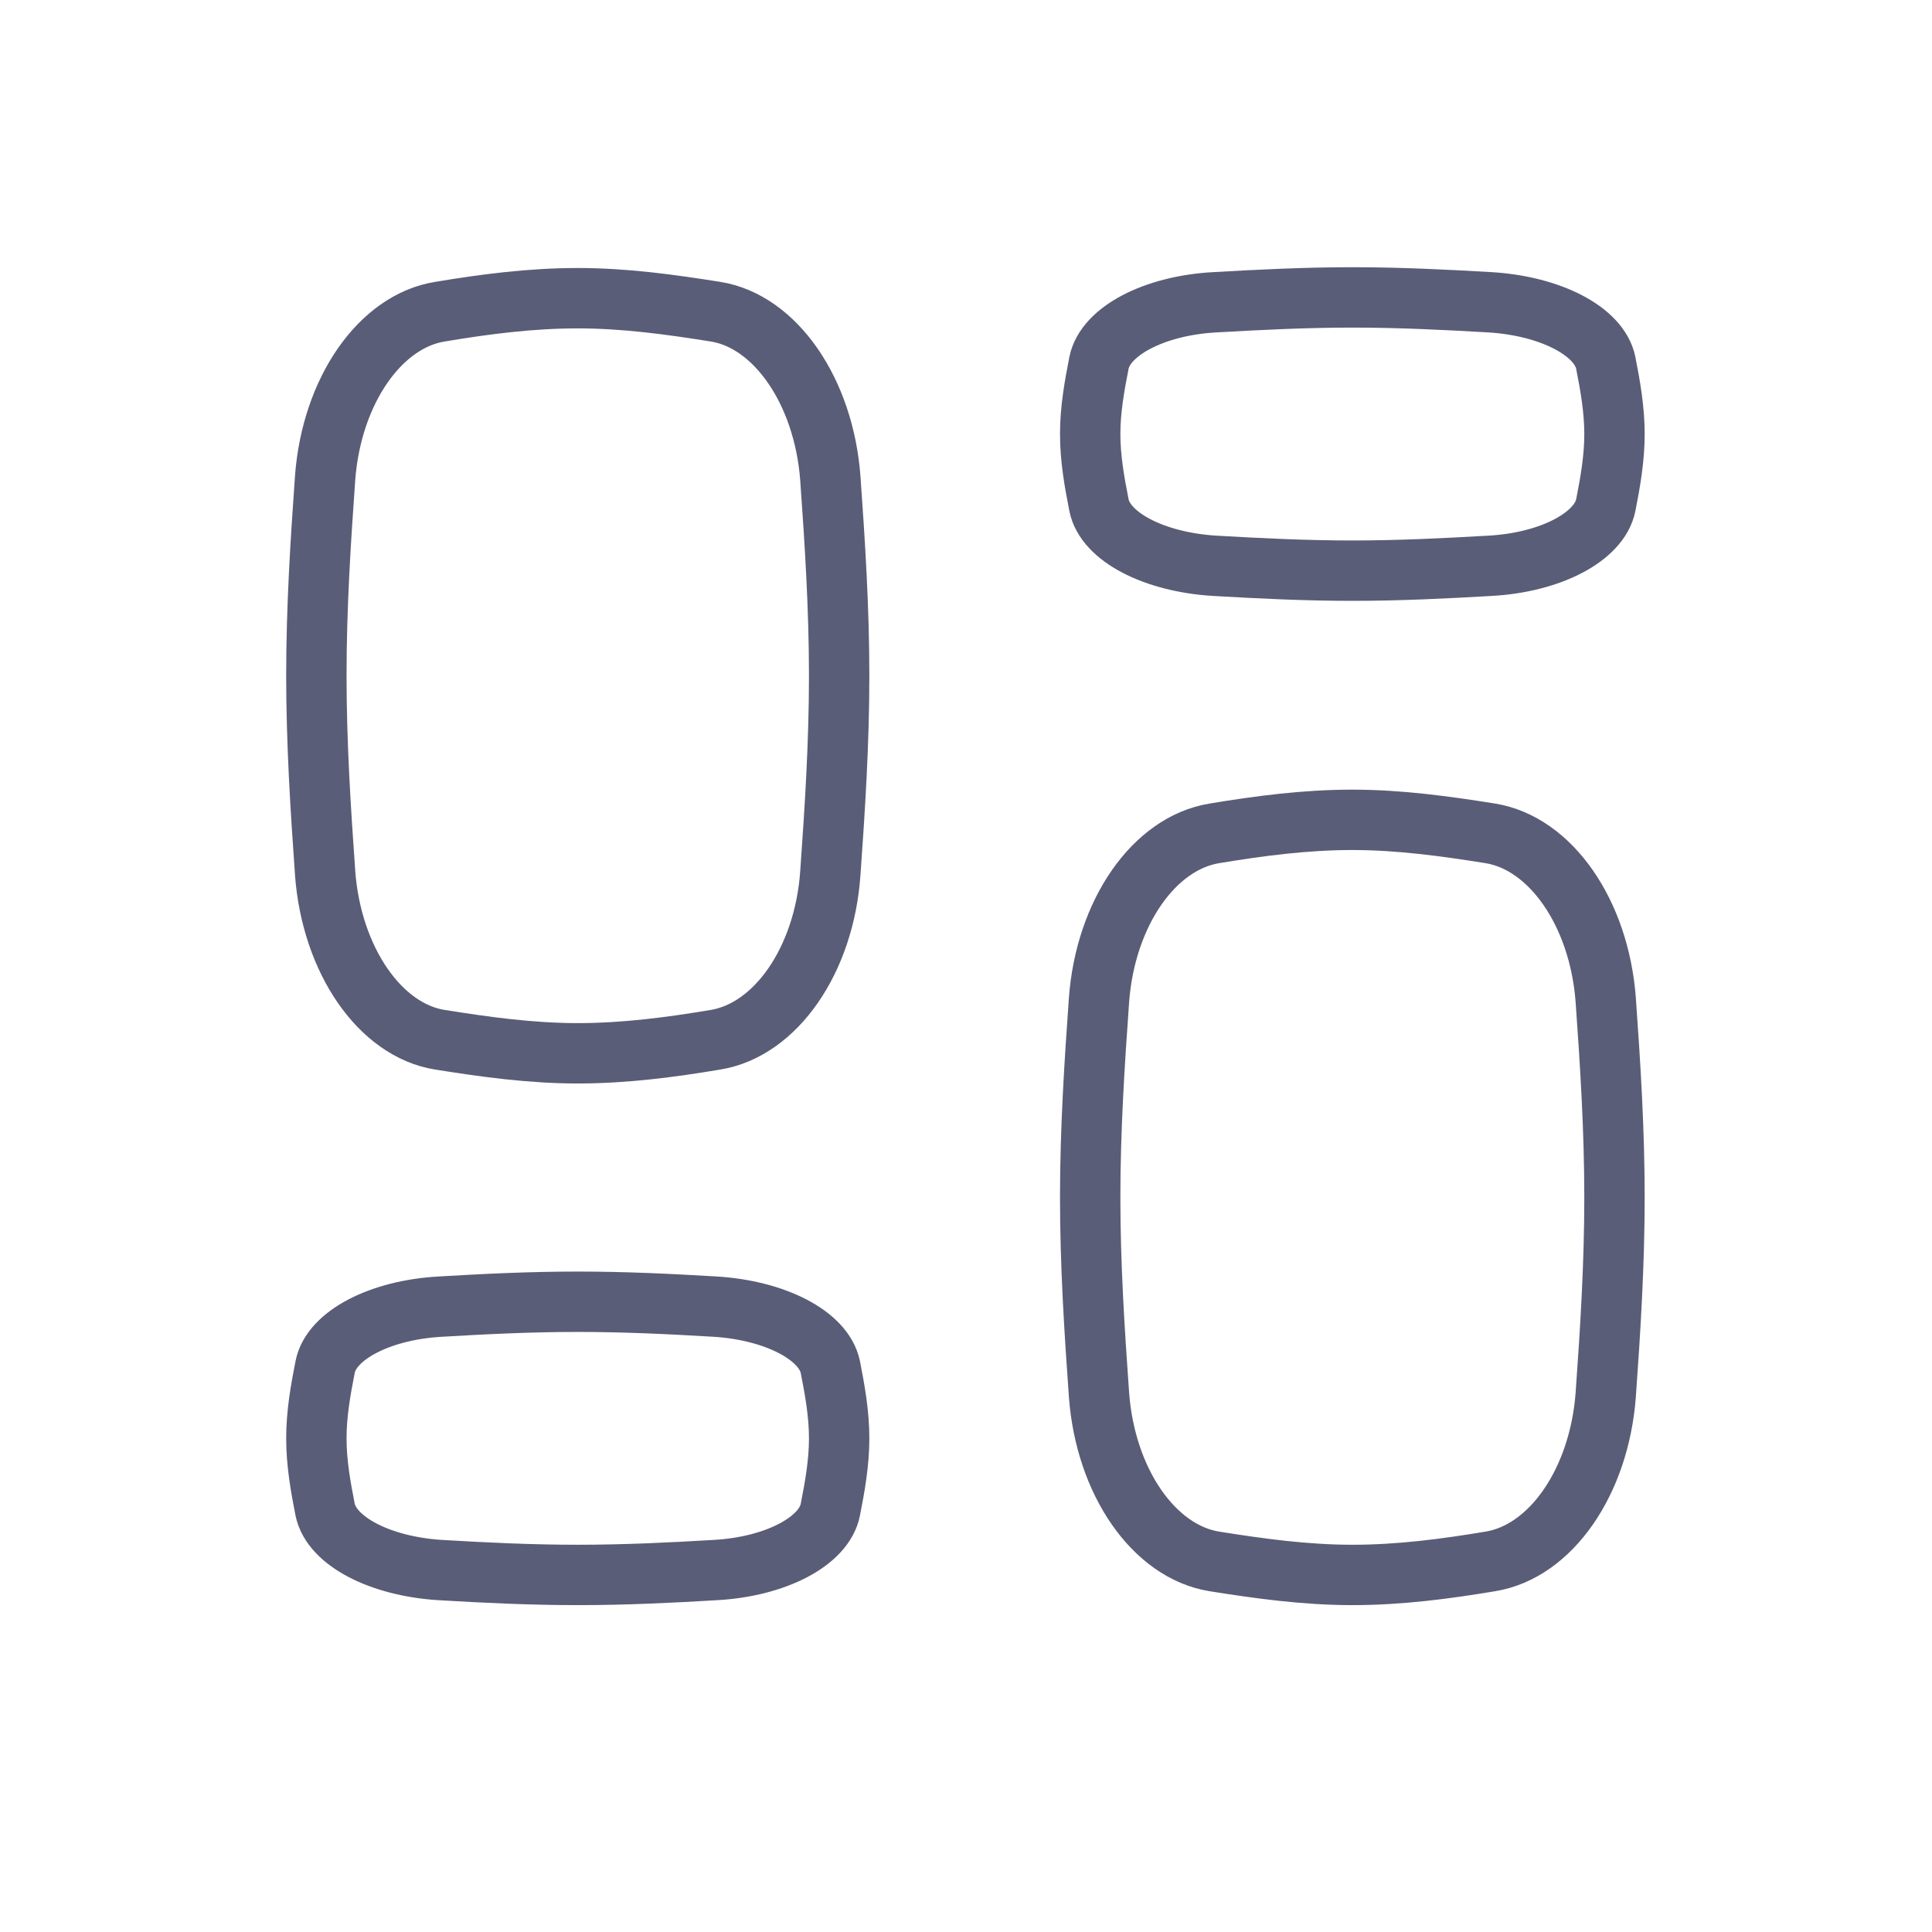 <svg width="32" height="32" viewBox="0 0 32 32" fill="none" xmlns="http://www.w3.org/2000/svg">
<path d="M5.385 14.462C5.493 15.904 6.297 17.067 7.29 17.222C8.031 17.34 8.791 17.446 9.569 17.446C10.348 17.446 11.107 17.346 11.848 17.222C12.848 17.06 13.652 15.904 13.753 14.462C13.829 13.399 13.899 12.305 13.899 11.192C13.899 10.079 13.829 8.985 13.753 7.922C13.645 6.48 12.841 5.318 11.848 5.162C11.107 5.044 10.348 4.939 9.569 4.939C8.791 4.939 8.031 5.038 7.29 5.162C6.297 5.318 5.493 6.474 5.385 7.916C5.309 8.979 5.24 10.073 5.24 11.186C5.24 12.299 5.309 13.393 5.385 14.456V14.462ZM26.596 16.563C26.488 15.121 25.684 13.965 24.684 13.803C23.944 13.685 23.178 13.579 22.399 13.579C21.621 13.579 20.861 13.679 20.114 13.803C19.114 13.965 18.31 15.121 18.203 16.563C18.127 17.626 18.057 18.72 18.057 19.833C18.057 20.945 18.127 22.04 18.203 23.102C18.31 24.545 19.114 25.701 20.114 25.862C20.855 25.98 21.621 26.086 22.399 26.086C23.178 26.086 23.937 25.987 24.684 25.862C25.684 25.701 26.488 24.545 26.596 23.102C26.672 22.04 26.741 20.945 26.741 19.833C26.741 18.72 26.672 17.626 26.596 16.563ZM5.385 25.005C5.493 25.527 6.297 25.943 7.29 26.005C8.031 26.049 8.791 26.086 9.569 26.086C10.348 26.086 11.107 26.049 11.848 26.005C12.848 25.95 13.652 25.527 13.753 25.005C13.829 24.619 13.899 24.228 13.899 23.823C13.899 23.419 13.829 23.028 13.753 22.642C13.645 22.12 12.841 21.704 11.848 21.642C11.107 21.598 10.348 21.561 9.569 21.561C8.791 21.561 8.031 21.598 7.29 21.642C6.29 21.698 5.486 22.12 5.385 22.642C5.309 23.028 5.24 23.419 5.24 23.823C5.24 24.228 5.309 24.619 5.385 25.005ZM26.596 6.008C26.488 5.486 25.684 5.069 24.684 5.007C23.944 4.964 23.178 4.926 22.399 4.926C21.621 4.926 20.861 4.964 20.114 5.007C19.114 5.063 18.31 5.486 18.203 6.008C18.127 6.393 18.057 6.785 18.057 7.189C18.057 7.593 18.127 7.985 18.203 8.37C18.31 8.892 19.114 9.309 20.114 9.371C20.855 9.414 21.621 9.452 22.399 9.452C23.178 9.452 23.937 9.414 24.684 9.371C25.684 9.315 26.488 8.892 26.596 8.37C26.672 7.985 26.741 7.593 26.741 7.189C26.741 6.785 26.672 6.393 26.596 6.008Z" stroke="#5A5D77" stroke-linecap="round" stroke-linejoin="round"/>
</svg>
